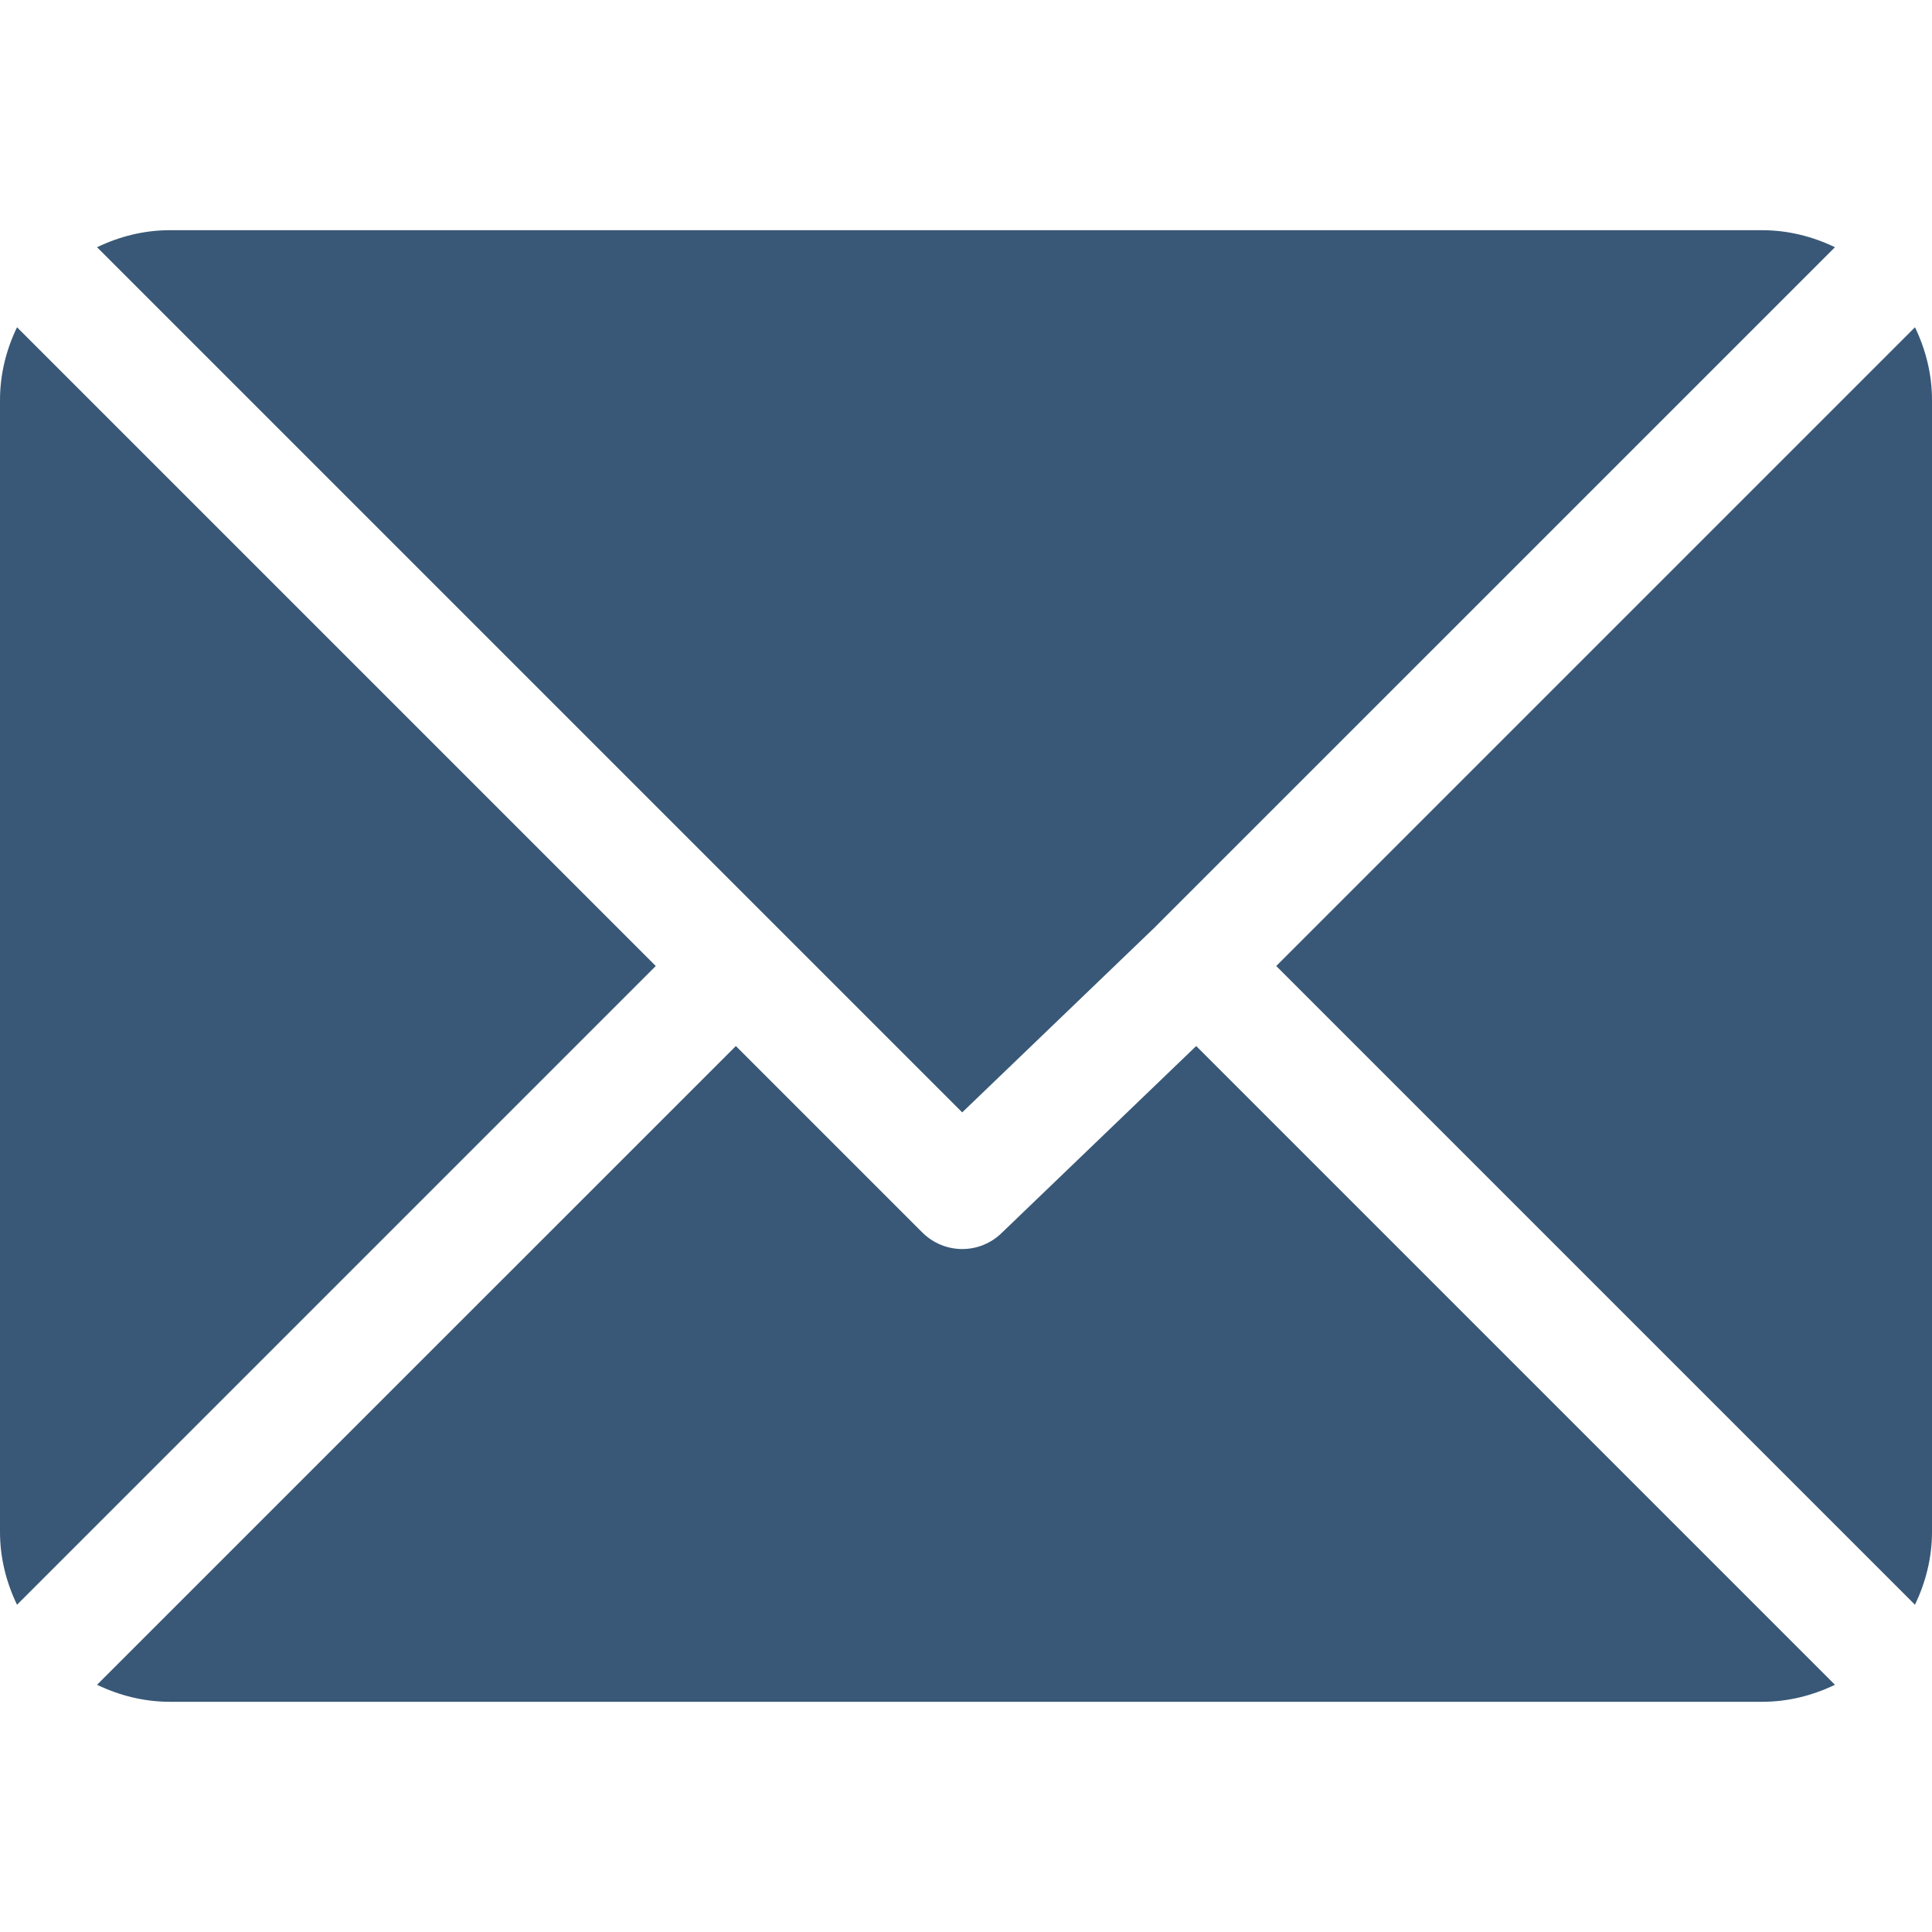<svg width="26" height="26" viewBox="0 0 26 26" fill="none" xmlns="http://www.w3.org/2000/svg">
<g clip-path="url(#clip0)">
<path d="M23.715 3.098H2.285C1.933 3.098 1.604 3.184 1.306 3.327L12.949 14.97L15.559 12.462C15.559 12.462 15.559 12.462 15.559 12.461C15.559 12.461 15.559 12.461 15.559 12.461L24.694 3.327C24.396 3.184 24.067 3.098 23.715 3.098Z" fill="#395877"/>
<path d="M25.771 4.404L17.175 13L25.771 21.596C25.913 21.298 26 20.969 26 20.617V5.383C26 5.031 25.914 4.702 25.771 4.404Z" fill="#395877"/>
<path d="M0.229 4.404C0.086 4.702 0 5.031 0 5.383V20.617C0 20.969 0.086 21.298 0.229 21.596L8.825 13L0.229 4.404Z" fill="#395877"/>
<path d="M16.098 14.077L13.488 16.585C13.339 16.734 13.145 16.809 12.95 16.809C12.755 16.809 12.56 16.734 12.411 16.585L9.903 14.077L1.306 22.673C1.604 22.816 1.934 22.902 2.286 22.902H23.715C24.067 22.902 24.396 22.816 24.694 22.673L16.098 14.077Z" fill="#395877"/>
</g>
<defs>
<clipPath id="clip0">
<rect width="26" height="26" fill="white"/>
</clipPath>
</defs>
</svg>
